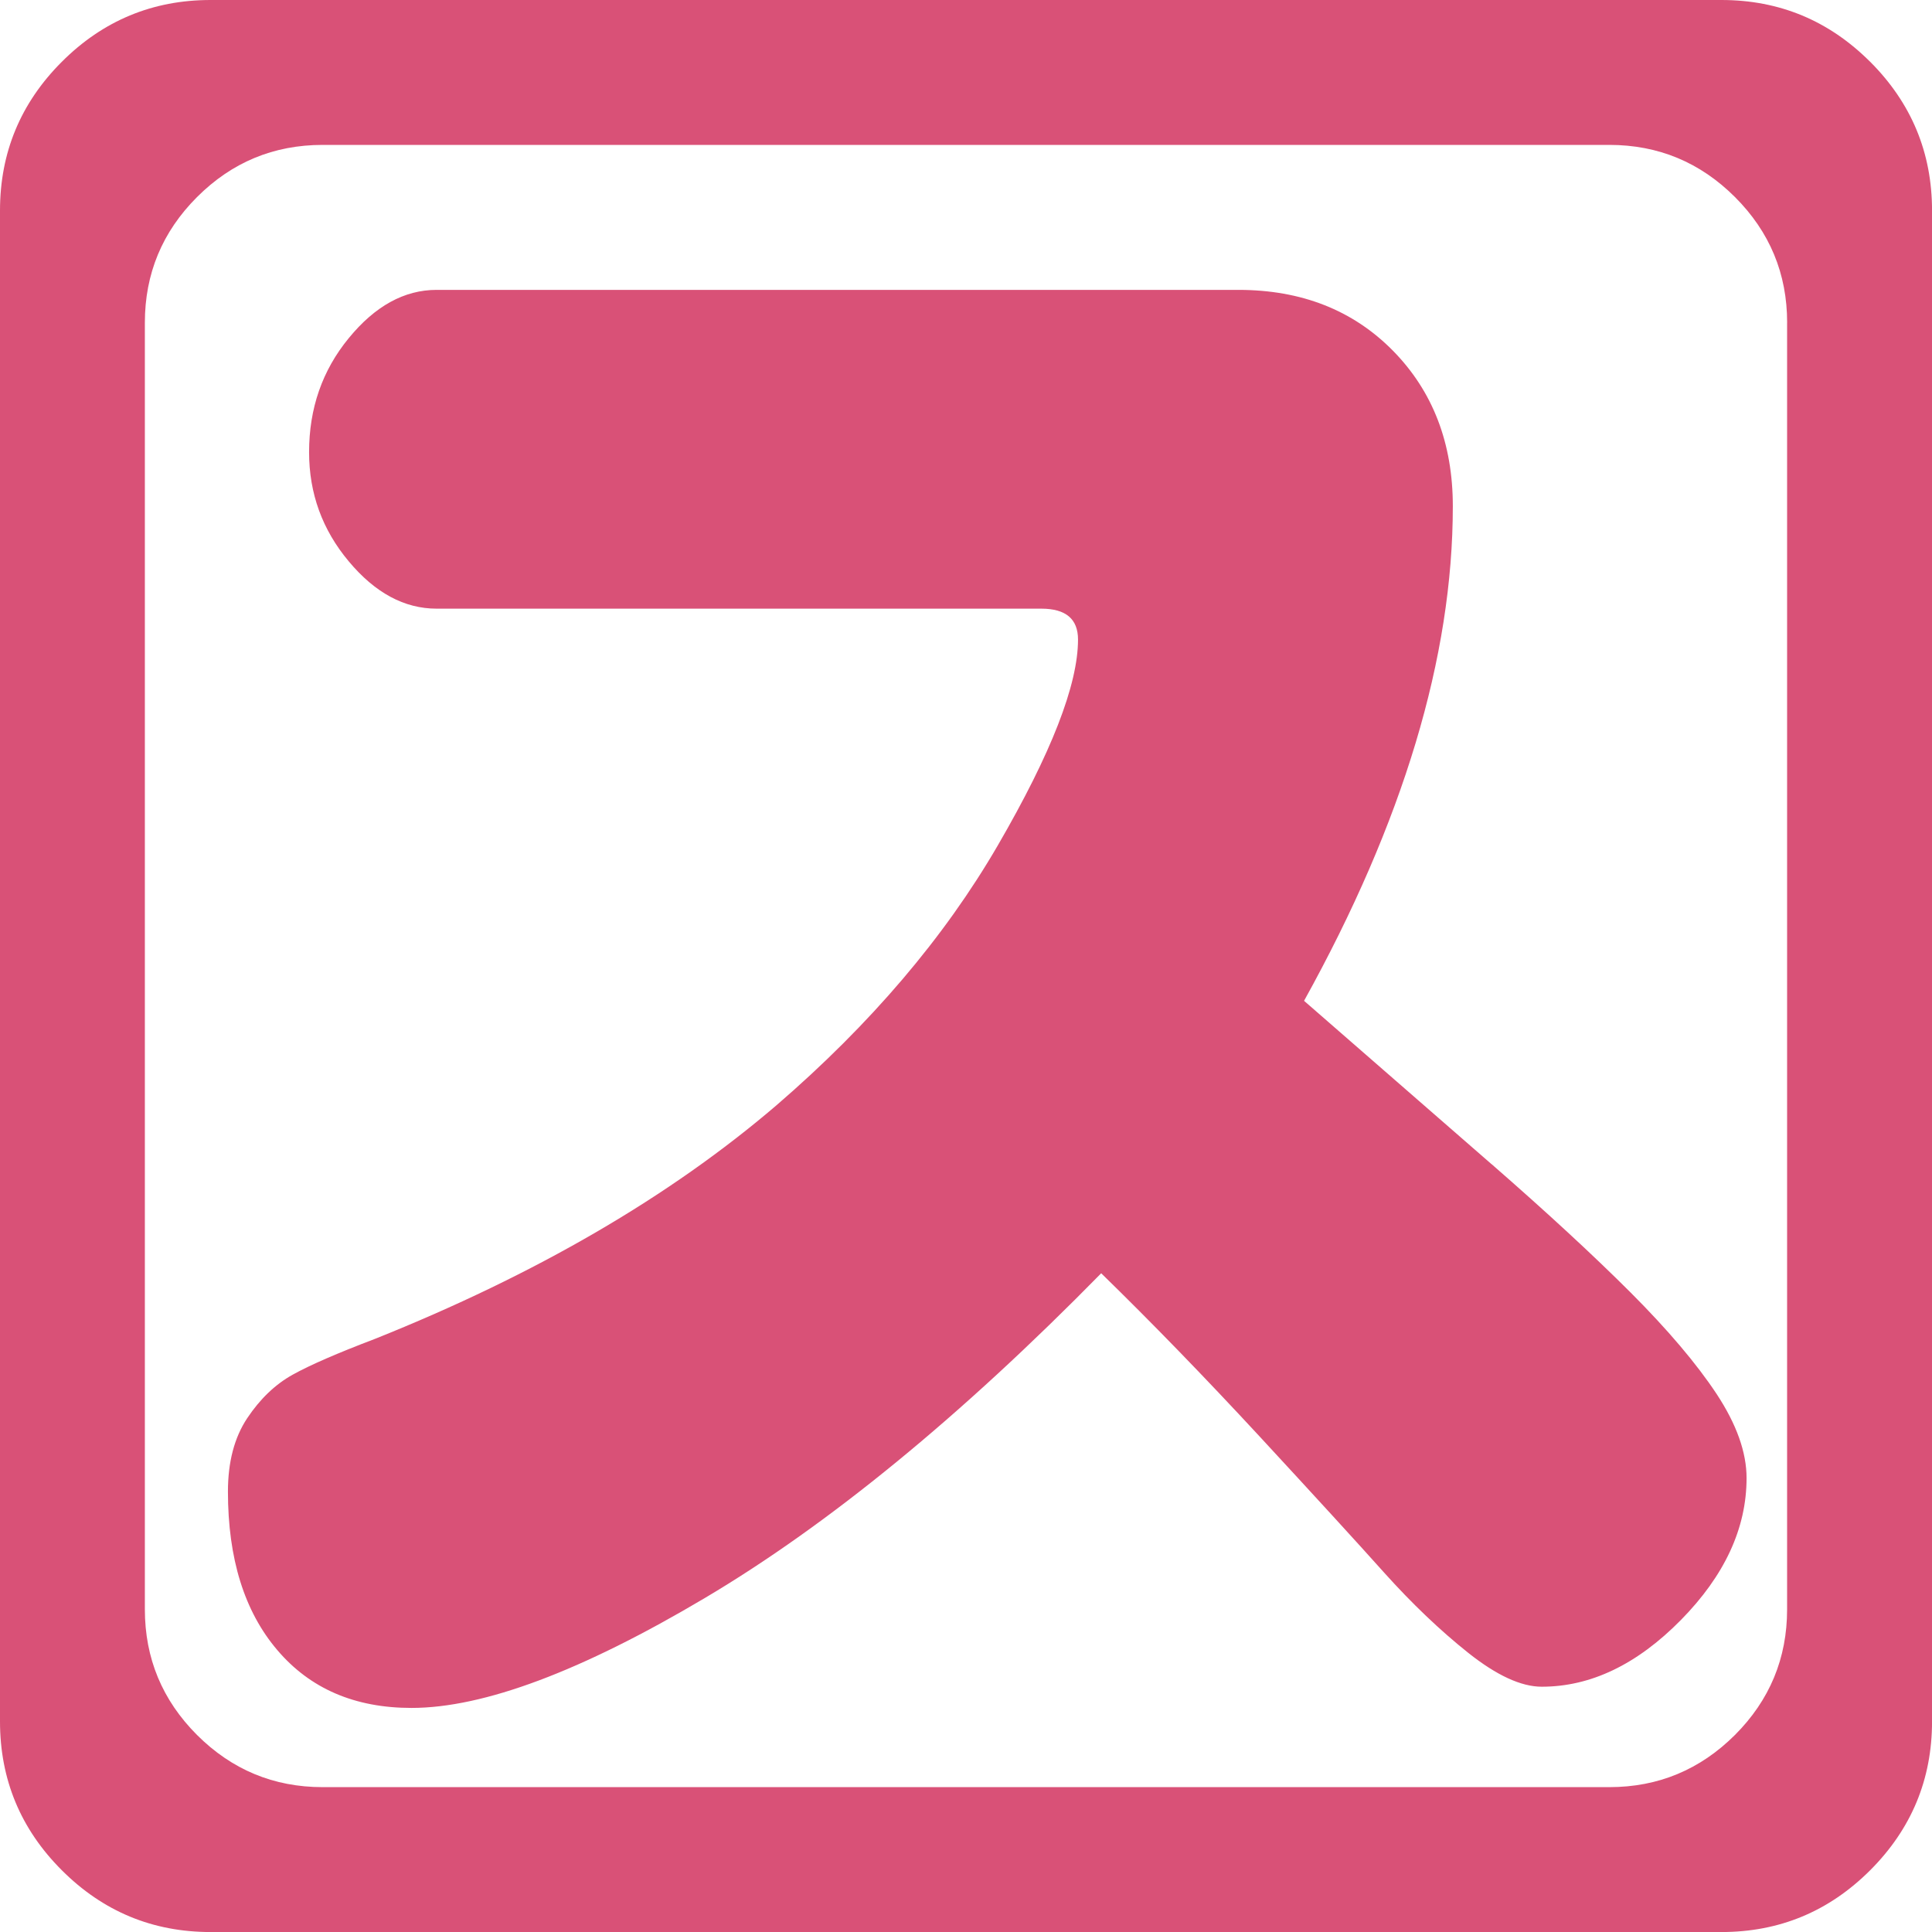 <?xml version="1.0" encoding="UTF-8"?><svg id="a" xmlns="http://www.w3.org/2000/svg" width="48" height="48" viewBox="0 0 48 48"><defs><style>.b{fill:#d95177;stroke-width:0px;}</style></defs><path class="b" d="m37.056,28.921c1.376,1.2,2.528,2.264,3.457,3.192.927.928,1.639,1.769,2.136,2.52.495.752.744,1.448.744,2.089,0,1.247-.545,2.423-1.633,3.528-1.088,1.104-2.239,1.656-3.456,1.656-.512,0-1.121-.282-1.824-.84-.704-.561-1.4-1.225-2.089-1.992-.688-.769-1.72-1.896-3.095-3.384-1.377-1.488-2.689-2.839-3.937-4.056-3.487,3.552-6.768,6.24-9.84,8.064s-5.504,2.735-7.296,2.735c-1.409,0-2.52-.479-3.335-1.439-.817-.959-1.225-2.272-1.225-3.936,0-.736.16-1.345.48-1.825.32-.479.696-.839,1.128-1.079s1.111-.535,2.04-.888c4.001-1.6,7.328-3.535,9.984-5.809,2.336-2.016,4.168-4.167,5.496-6.455s1.992-3.991,1.992-5.113c0-.511-.304-.767-.911-.767h-15.025c-.8,0-1.529-.392-2.183-1.176-.657-.784-.985-1.688-.985-2.712,0-1.088.328-2.032.985-2.832.654-.8,1.383-1.2,2.183-1.2h19.921c1.567,0,2.848.505,3.84,1.512.991,1.008,1.487,2.297,1.487,3.863,0,3.745-1.232,7.842-3.696,12.288,1.728,1.504,3.28,2.857,4.656,4.057Zm7.345-20.905c0-1.215-.432-2.256-1.296-3.12-.865-.864-1.905-1.296-3.121-1.296H8.015c-1.216,0-2.256.432-3.12,1.296s-1.296,1.905-1.296,3.12v31.968c0,1.215.432,2.256,1.296,3.121.864.862,1.904,1.296,3.12,1.296h31.968c1.216,0,2.256-.434,3.121-1.296.864-.865,1.296-1.906,1.296-3.121V8.016Zm2.064-6.48c1.023,1.024,1.536,2.256,1.536,3.696v37.537c0,1.439-.513,2.672-1.536,3.696-1.025,1.024-2.256,1.536-3.697,1.536H5.232c-1.441,0-2.673-.512-3.697-1.536S0,44.208,0,42.768V5.232C0,3.792.511,2.56,1.535,1.536S3.792,0,5.232,0h37.535c1.441,0,2.672.512,3.697,1.536Z"/></svg>